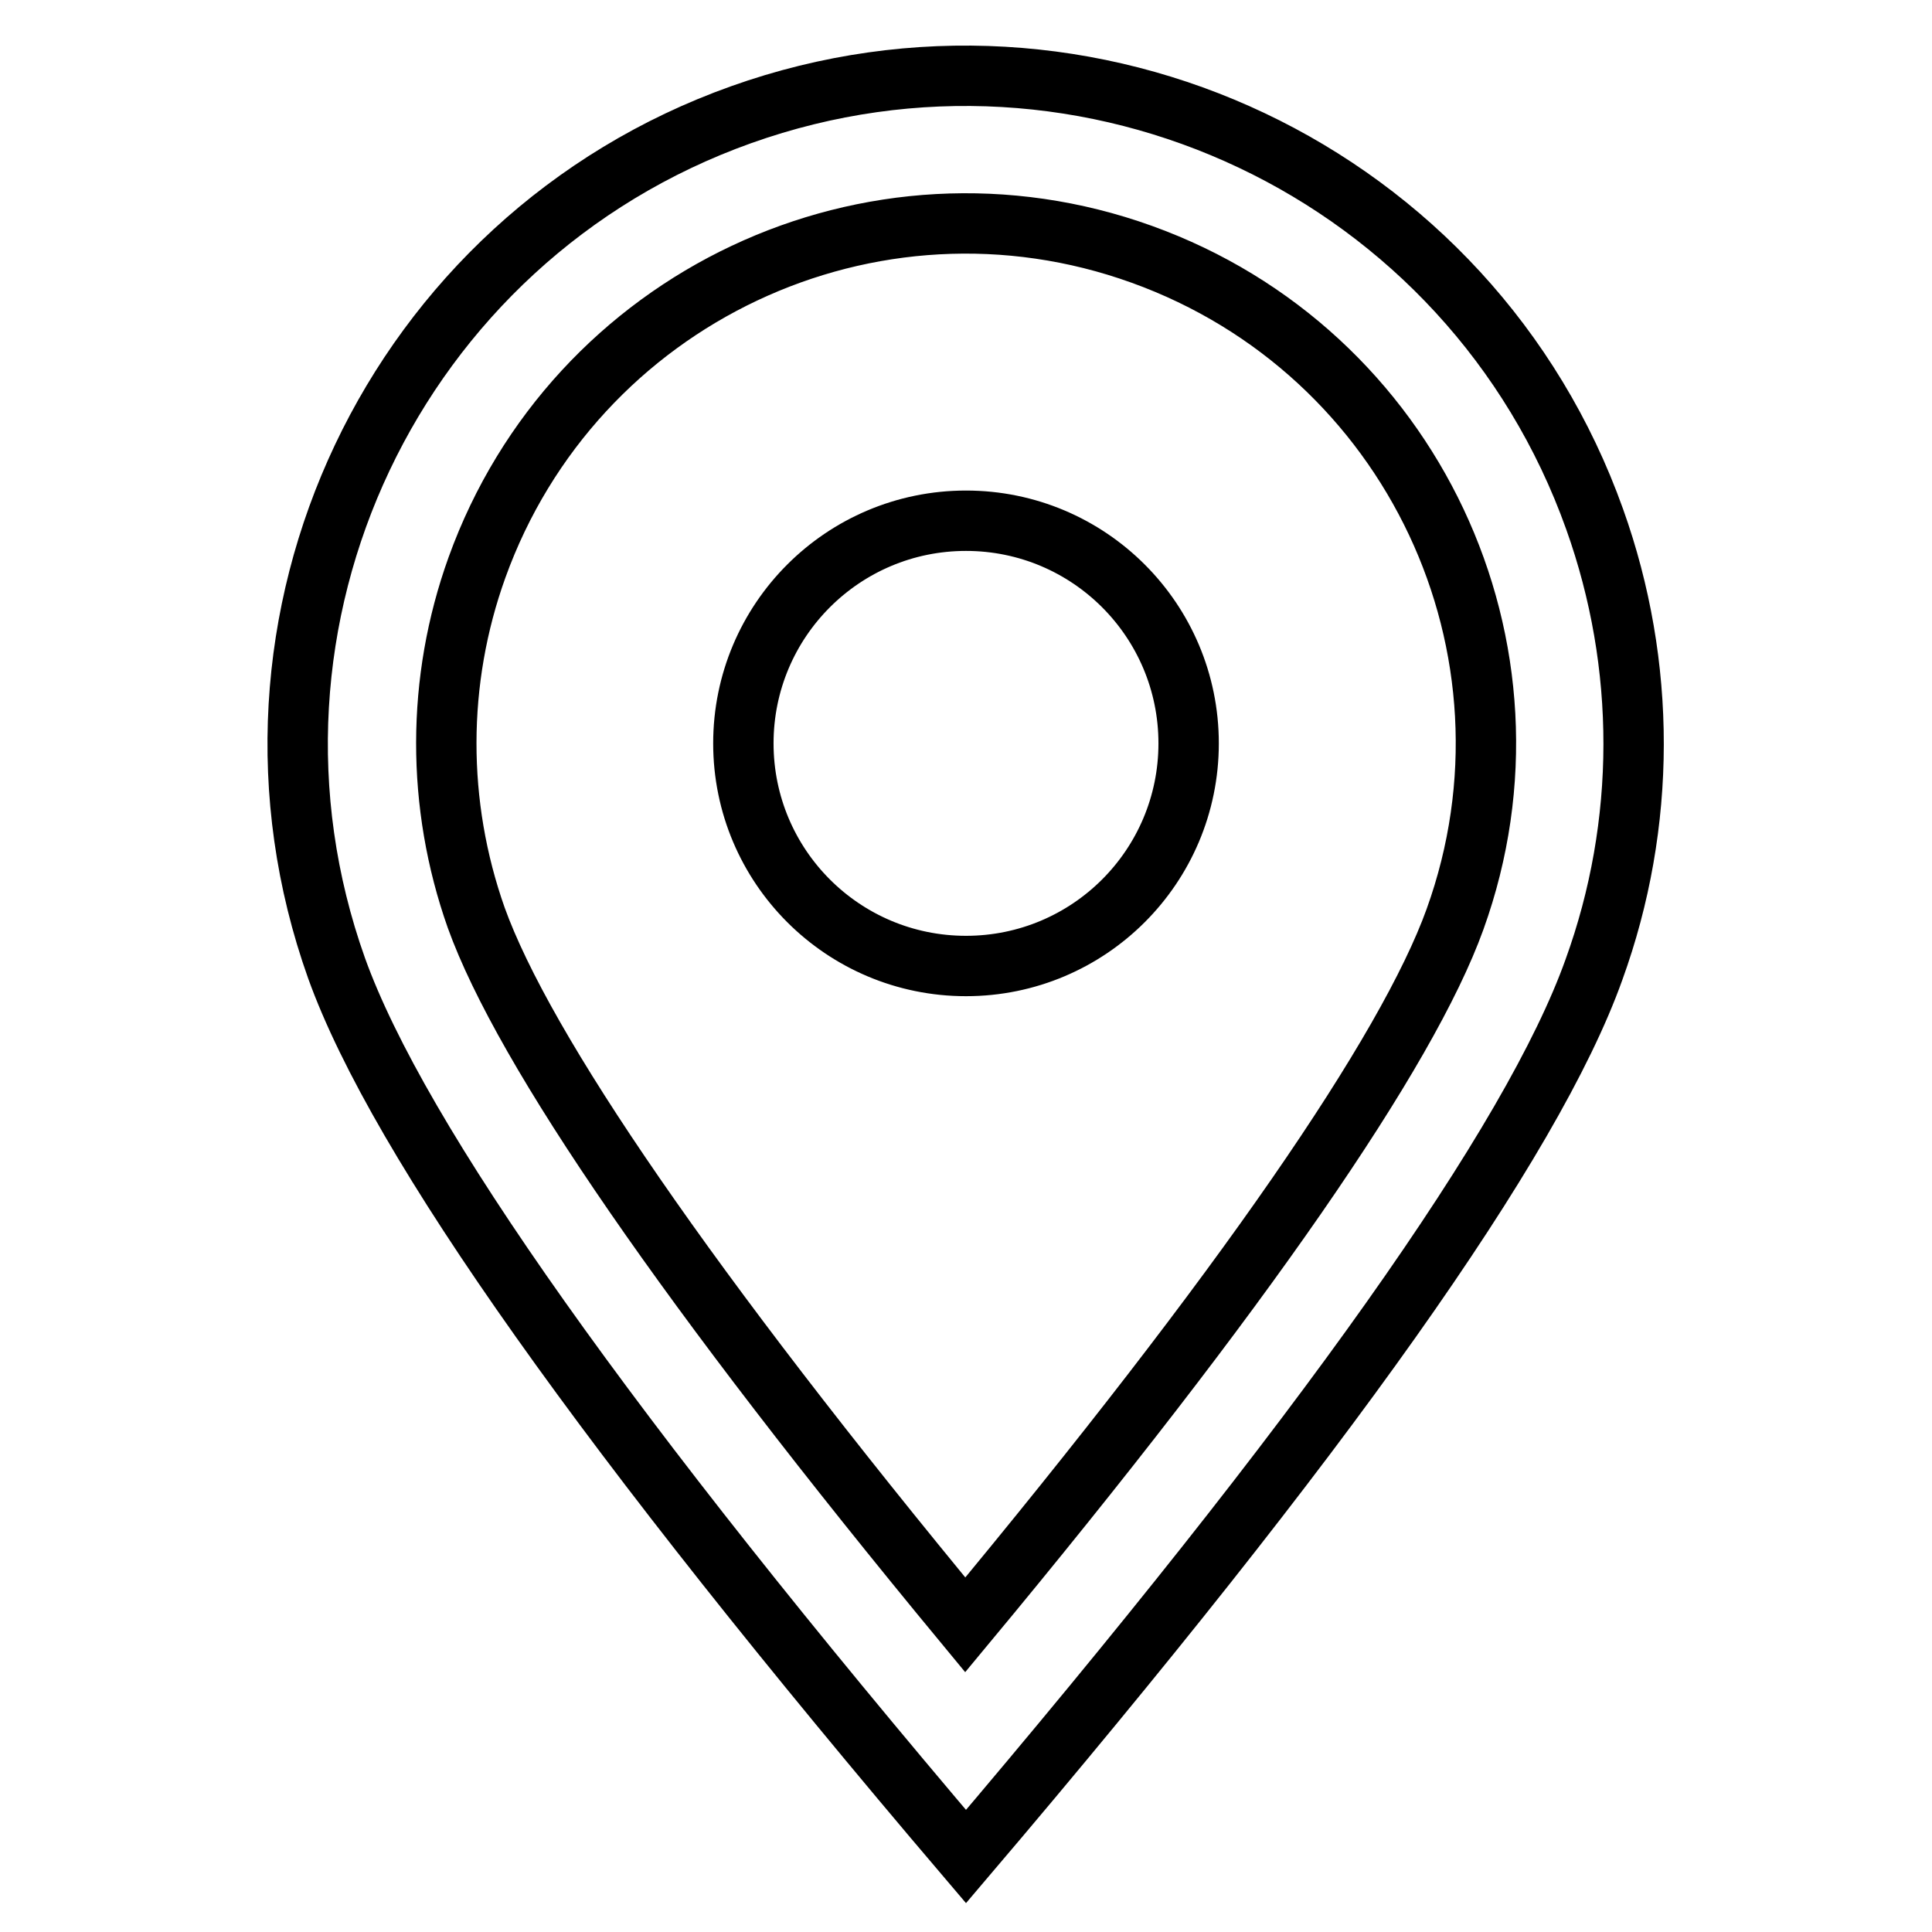 <?xml version="1.0" encoding="utf-8"?>
<!-- Svg Vector Icons : http://www.onlinewebfonts.com/icon -->
<!DOCTYPE svg PUBLIC "-//W3C//DTD SVG 1.1//EN" "http://www.w3.org/Graphics/SVG/1.1/DTD/svg11.dtd">
<svg version="1.1" xmlns="http://www.w3.org/2000/svg" xmlns:xlink="http://www.w3.org/1999/xlink" x="0px" y="0px" viewBox="0 0 256 256" enable-background="new 0 0 256 256" xml:space="preserve">
<g> <path stroke-width="8" fill-opacity="0" stroke="#000000"  d="M192.8,121.8c12.9-35.8-5.7-75.2-41.5-88.1c-35.8-12.9-75.2,5.7-88.1,41.5c-5.4,15-5.4,31.4-0.1,46.4 c6.3,17.5,28.1,49.3,64.8,93.7C164.7,171,186.5,139.3,192.8,121.8z M128,246c-47.4-55.7-75.2-94.9-83.4-117.7 c-16.4-46,7.6-96.7,53.6-113.1c46-16.4,96.7,7.6,113.1,53.6c6.9,19.3,6.9,40.4-0.1,59.7C203.1,151.2,175.3,190.4,128,246L128,246z  M128,128c16.3,0,29.5-13.2,29.5-29.5c0-16.3-13.2-29.5-29.5-29.5c-16.3,0-29.5,13.2-29.5,29.5C98.5,114.8,111.7,128,128,128z"/></g>
</svg>